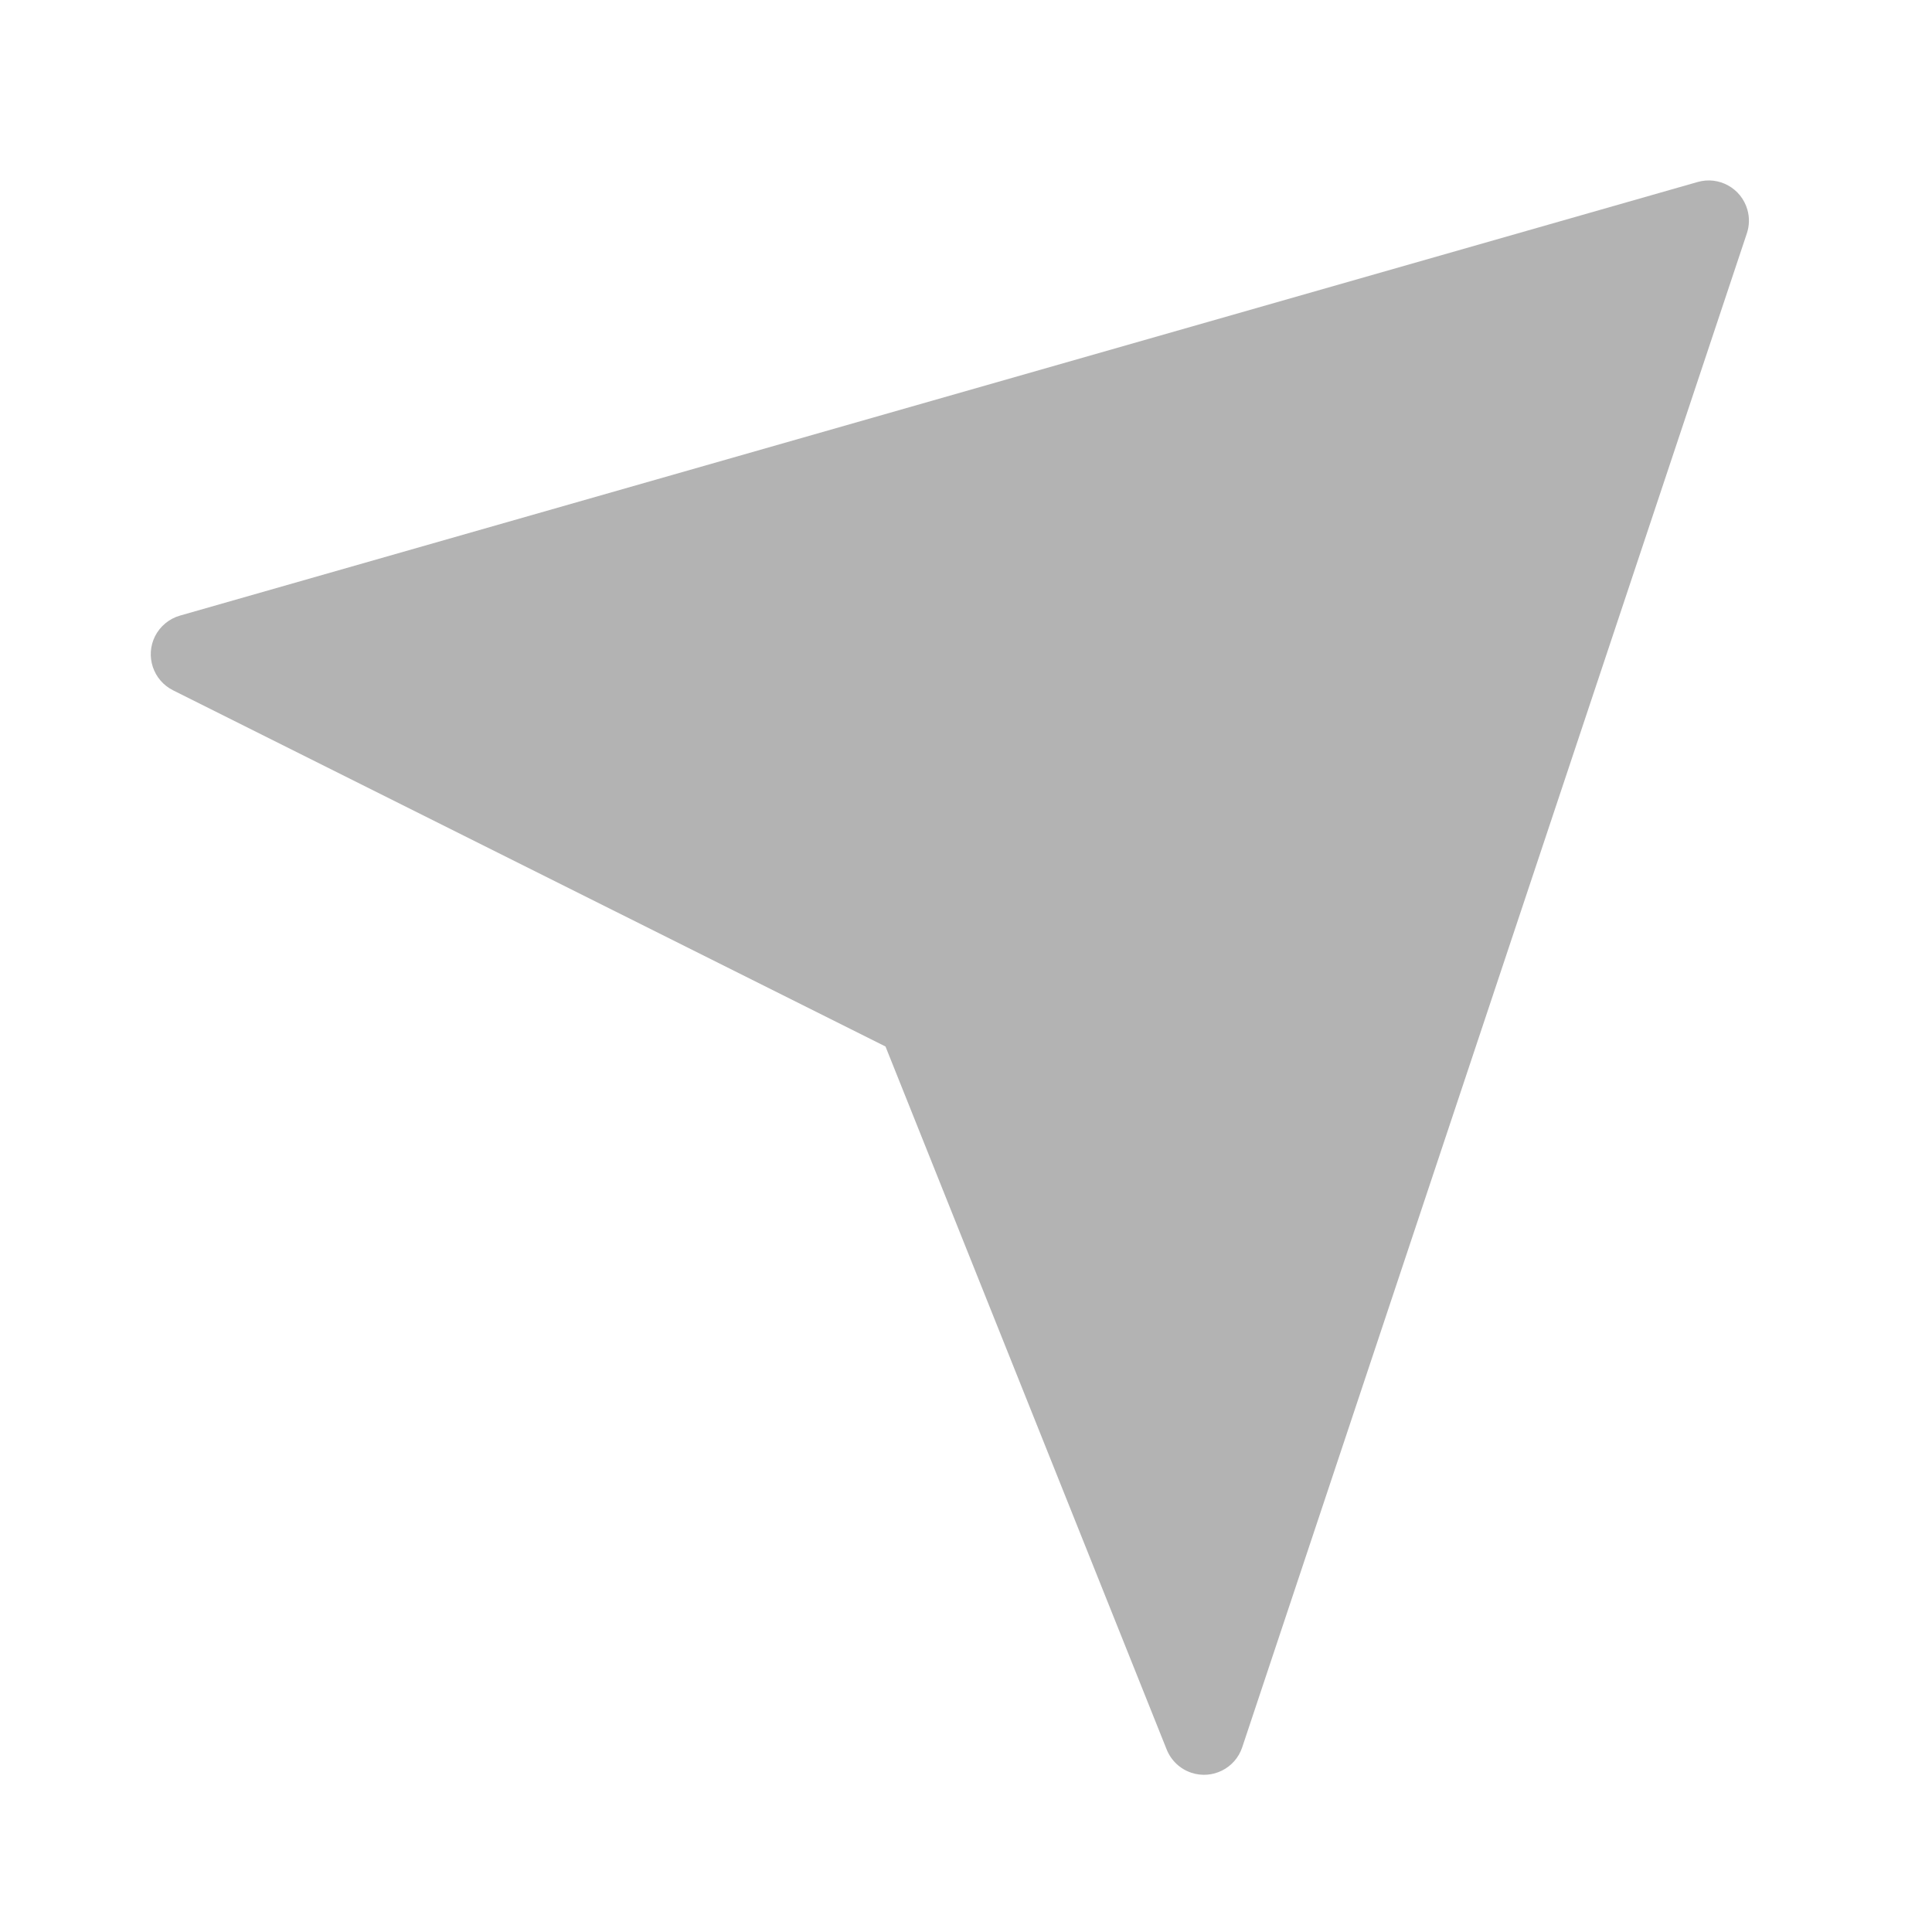 <svg xmlns="http://www.w3.org/2000/svg" xmlns:xlink="http://www.w3.org/1999/xlink" fill="none" version="1.1" width="30" height="30" viewBox="0 0 30 30"><defs><clipPath id="master_svg0_3610_03349"><rect x="30" y="0" width="30" height="30" rx="0"/></clipPath></defs><g transform="matrix(0,1,-1,0,30,-30)" clip-path="url(#master_svg0_3610_03349)"><g><path d="M33.624,2.875L57.132,10.711C57.459,10.82,57.636,11.174,57.527,11.501C57.469,11.676,57.337,11.815,57.166,11.884L46.25,16.25L40.719,27.313C40.564,27.622,40.189,27.747,39.88,27.593C39.724,27.514,39.607,27.374,39.559,27.205L32.826,3.639C32.731,3.308,32.923,2.962,33.255,2.867C33.376,2.832,33.505,2.835,33.624,2.875Z" fill="#000000" fill-opacity="0.3"/></g></g></svg>
